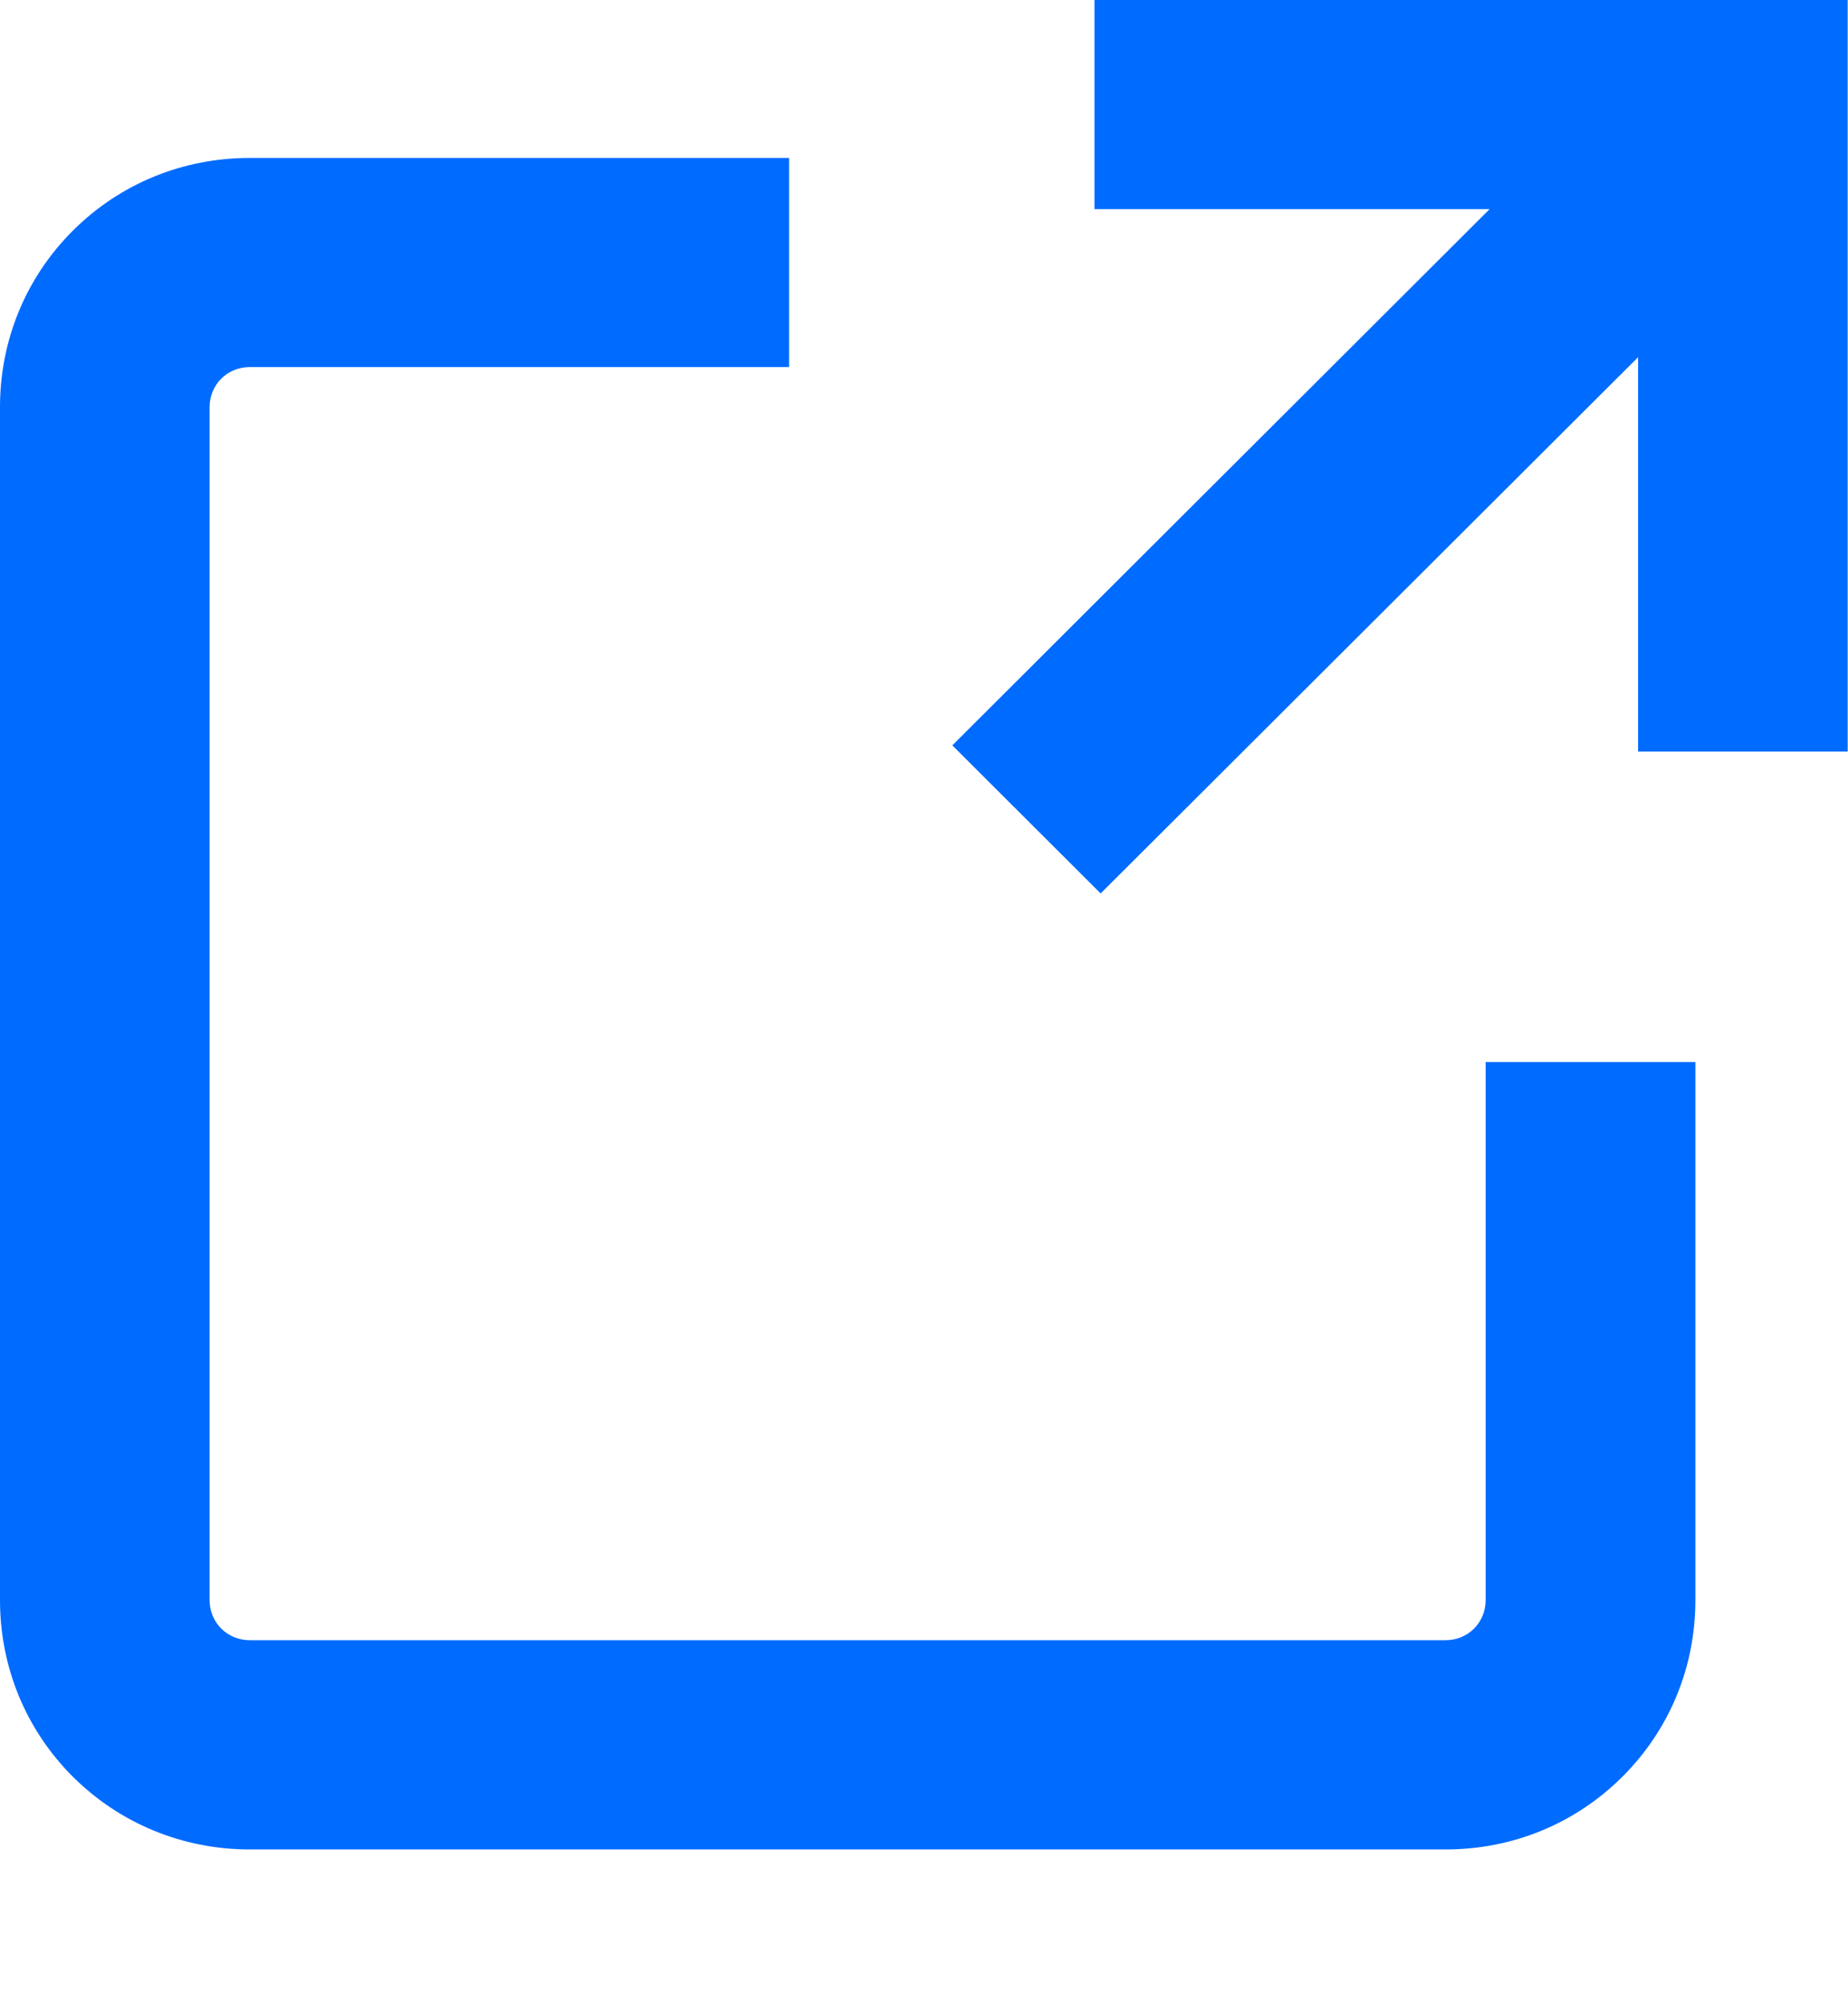 <svg width="12" height="13" viewBox="0 0 12 13" fill="none" xmlns="http://www.w3.org/2000/svg">
<path d="M9.647 10.384C9.647 10.53 9.533 10.644 9.387 10.644H1.622C1.476 10.644 1.361 10.53 1.361 10.384V2.642C1.361 2.496 1.476 2.382 1.622 2.382H5.124V1.025H1.622C1.186 1.025 0.779 1.192 0.473 1.497C0.168 1.801 0 2.208 0 2.642V10.384C0 10.819 0.168 11.225 0.473 11.53C0.779 11.834 1.187 12.002 1.622 12.002H9.387C9.823 12.002 10.23 11.834 10.535 11.53C10.841 11.225 11.009 10.819 11.009 10.384V6.892H9.647V10.384Z" fill="#006BFF"/>
<path d="M7.107 -0V1.357H9.673L6.184 4.837L7.147 5.798L10.637 2.318V4.877H11.998V-0H7.107Z" fill="#006BFF"/>
</svg>
